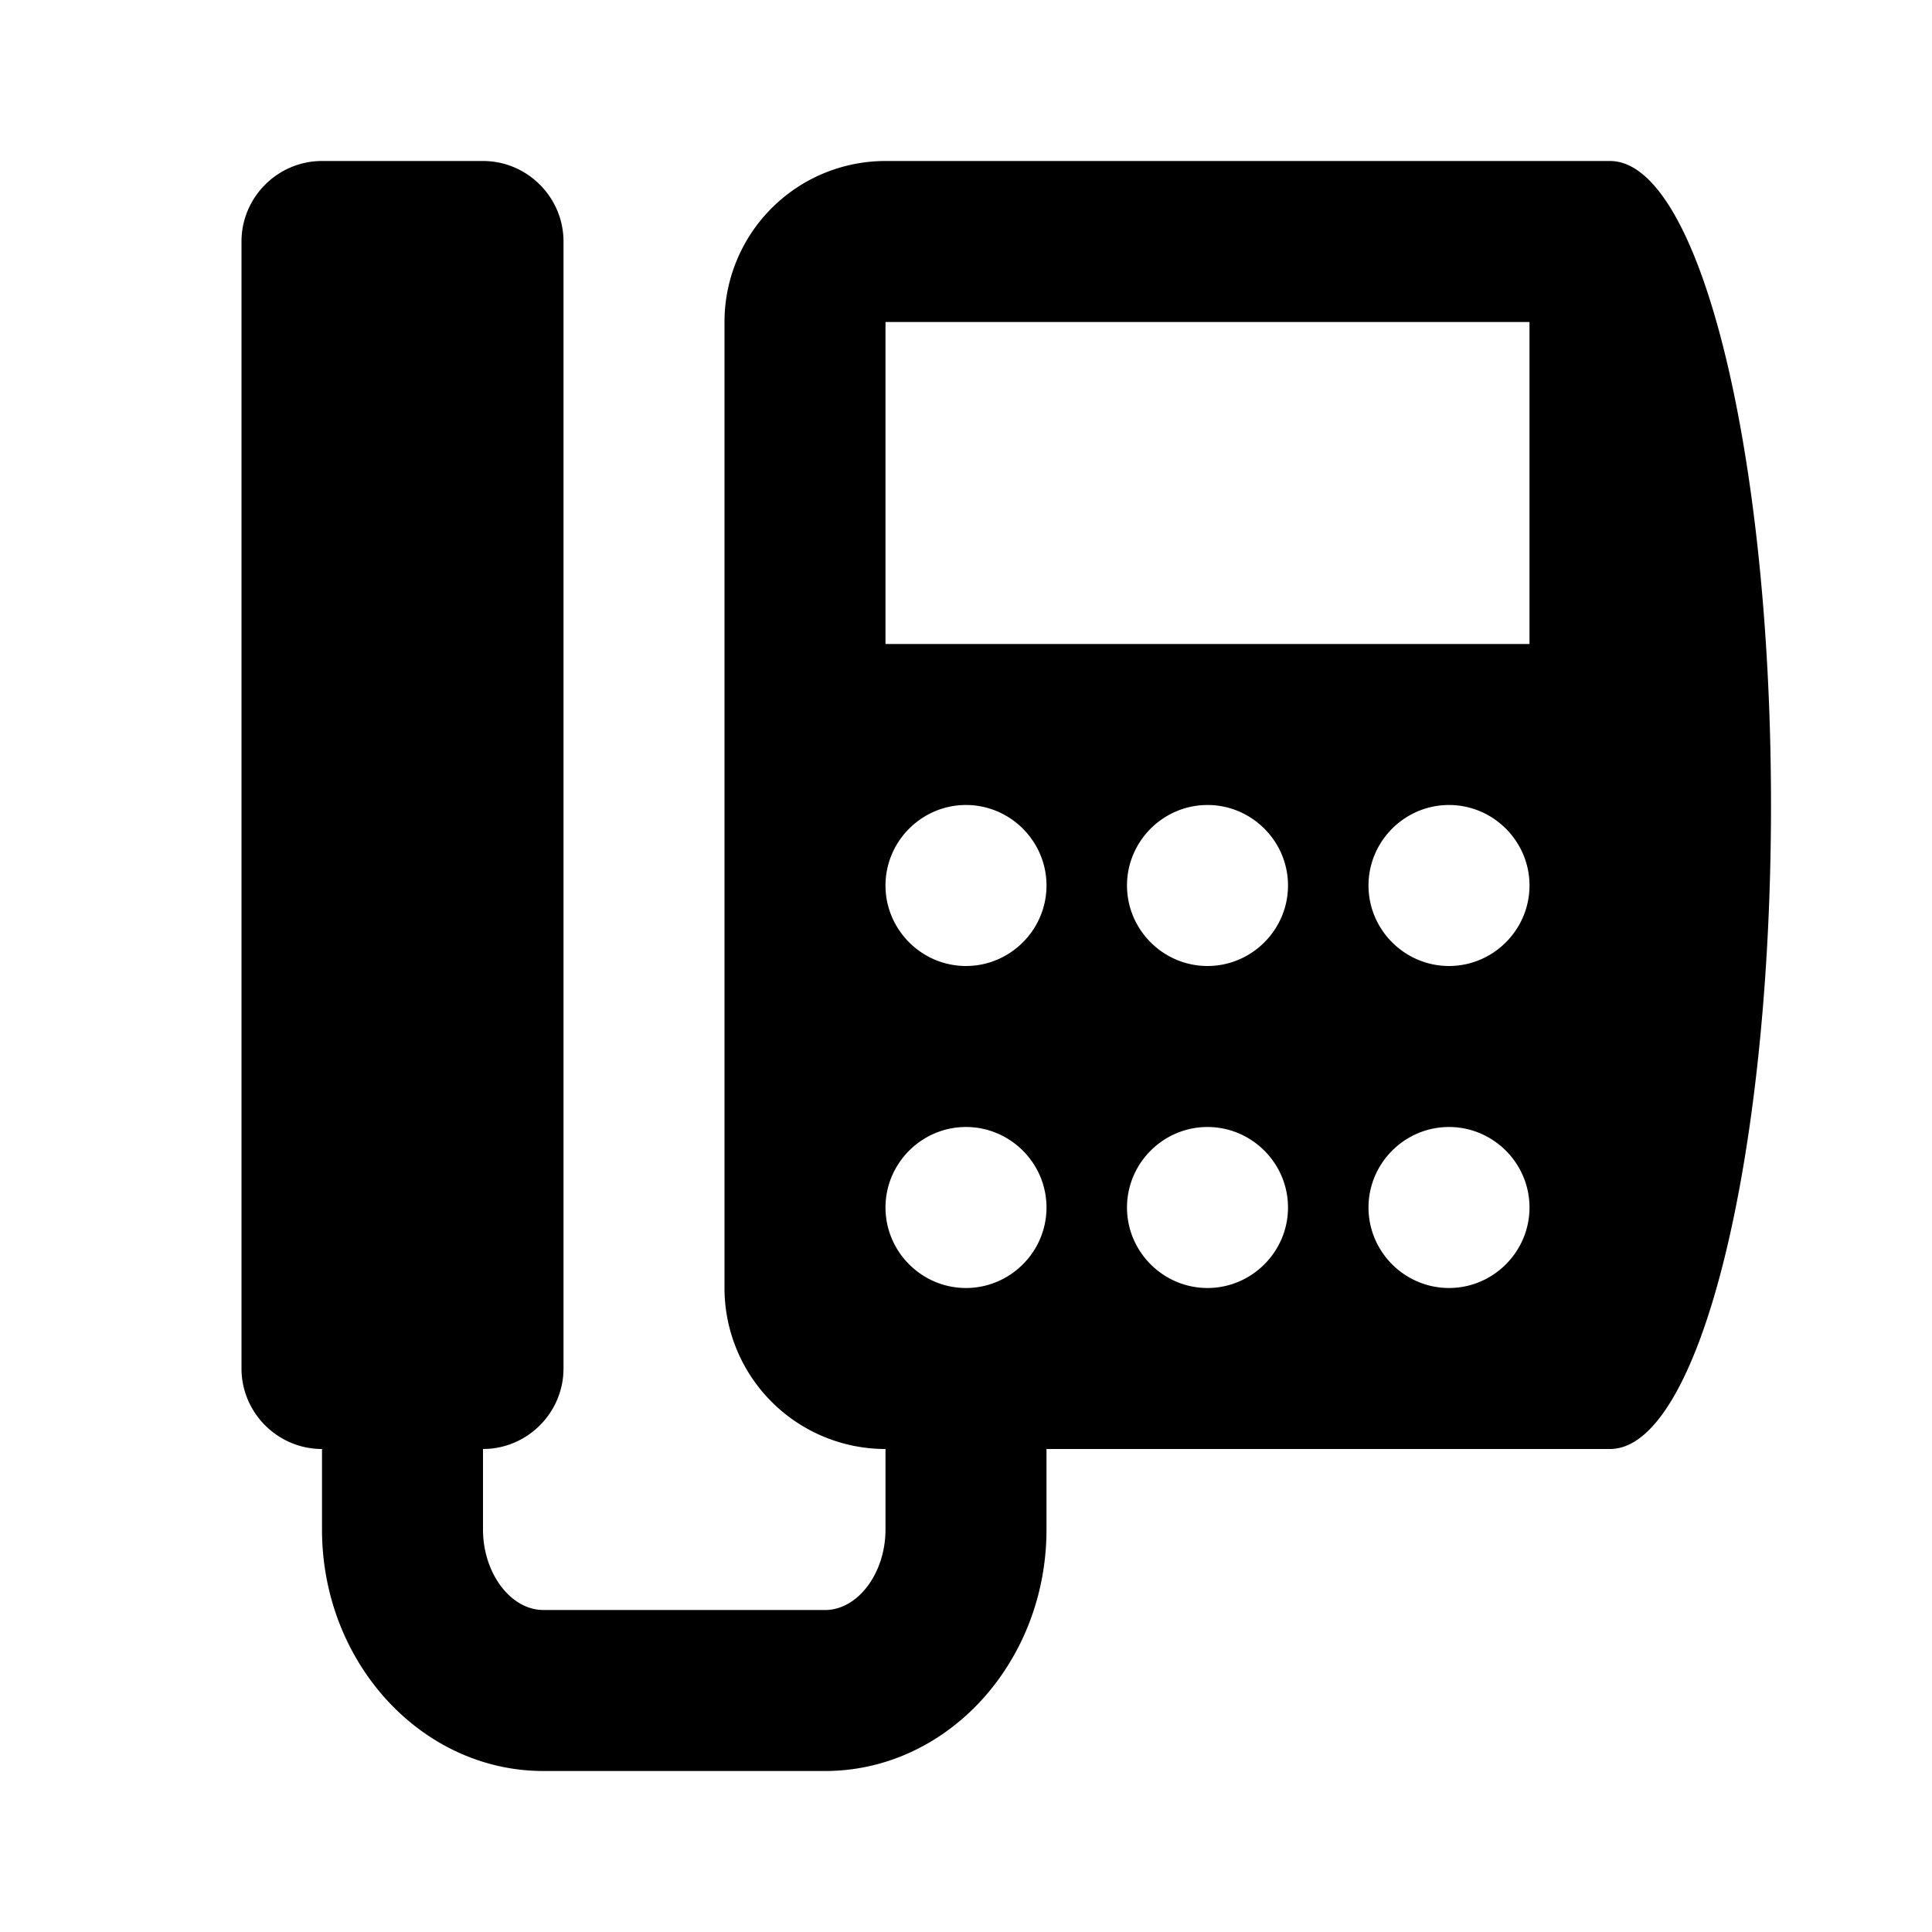 <svg xmlns="http://www.w3.org/2000/svg" viewBox="0 0 24 24"><path d="M20 2h-9a2 2 0 0 0-2 2v12a2 2 0 0 0 2 2v1c0 .543-.344 1-.75 1h-3.5c-.406 0-.75-.457-.75-1v-1c.55 0 1-.45 1-1V3c0-.55-.45-1-1-1H4c-.55 0-1 .45-1 1v14c0 .55.45 1 1 1v1c0 1.652 1.234 3 2.75 3h3.5c1.516 0 2.75-1.348 2.75-3v-1h7c1.105 0 2-3.578 2-8 0-4.422-.895-8-2-8zm-8 14c-.55 0-1-.45-1-1s.45-1 1-1 1 .45 1 1-.45 1-1 1zm0-4c-.55 0-1-.45-1-1s.45-1 1-1 1 .45 1 1-.45 1-1 1zm3 4c-.55 0-1-.45-1-1s.45-1 1-1 1 .45 1 1-.45 1-1 1zm0-4c-.55 0-1-.45-1-1s.45-1 1-1 1 .45 1 1-.45 1-1 1zm3 4c-.55 0-1-.45-1-1s.45-1 1-1 1 .45 1 1-.45 1-1 1zm0-4c-.55 0-1-.45-1-1s.45-1 1-1 1 .45 1 1-.45 1-1 1zm1-4h-8V4h8z"/></svg>